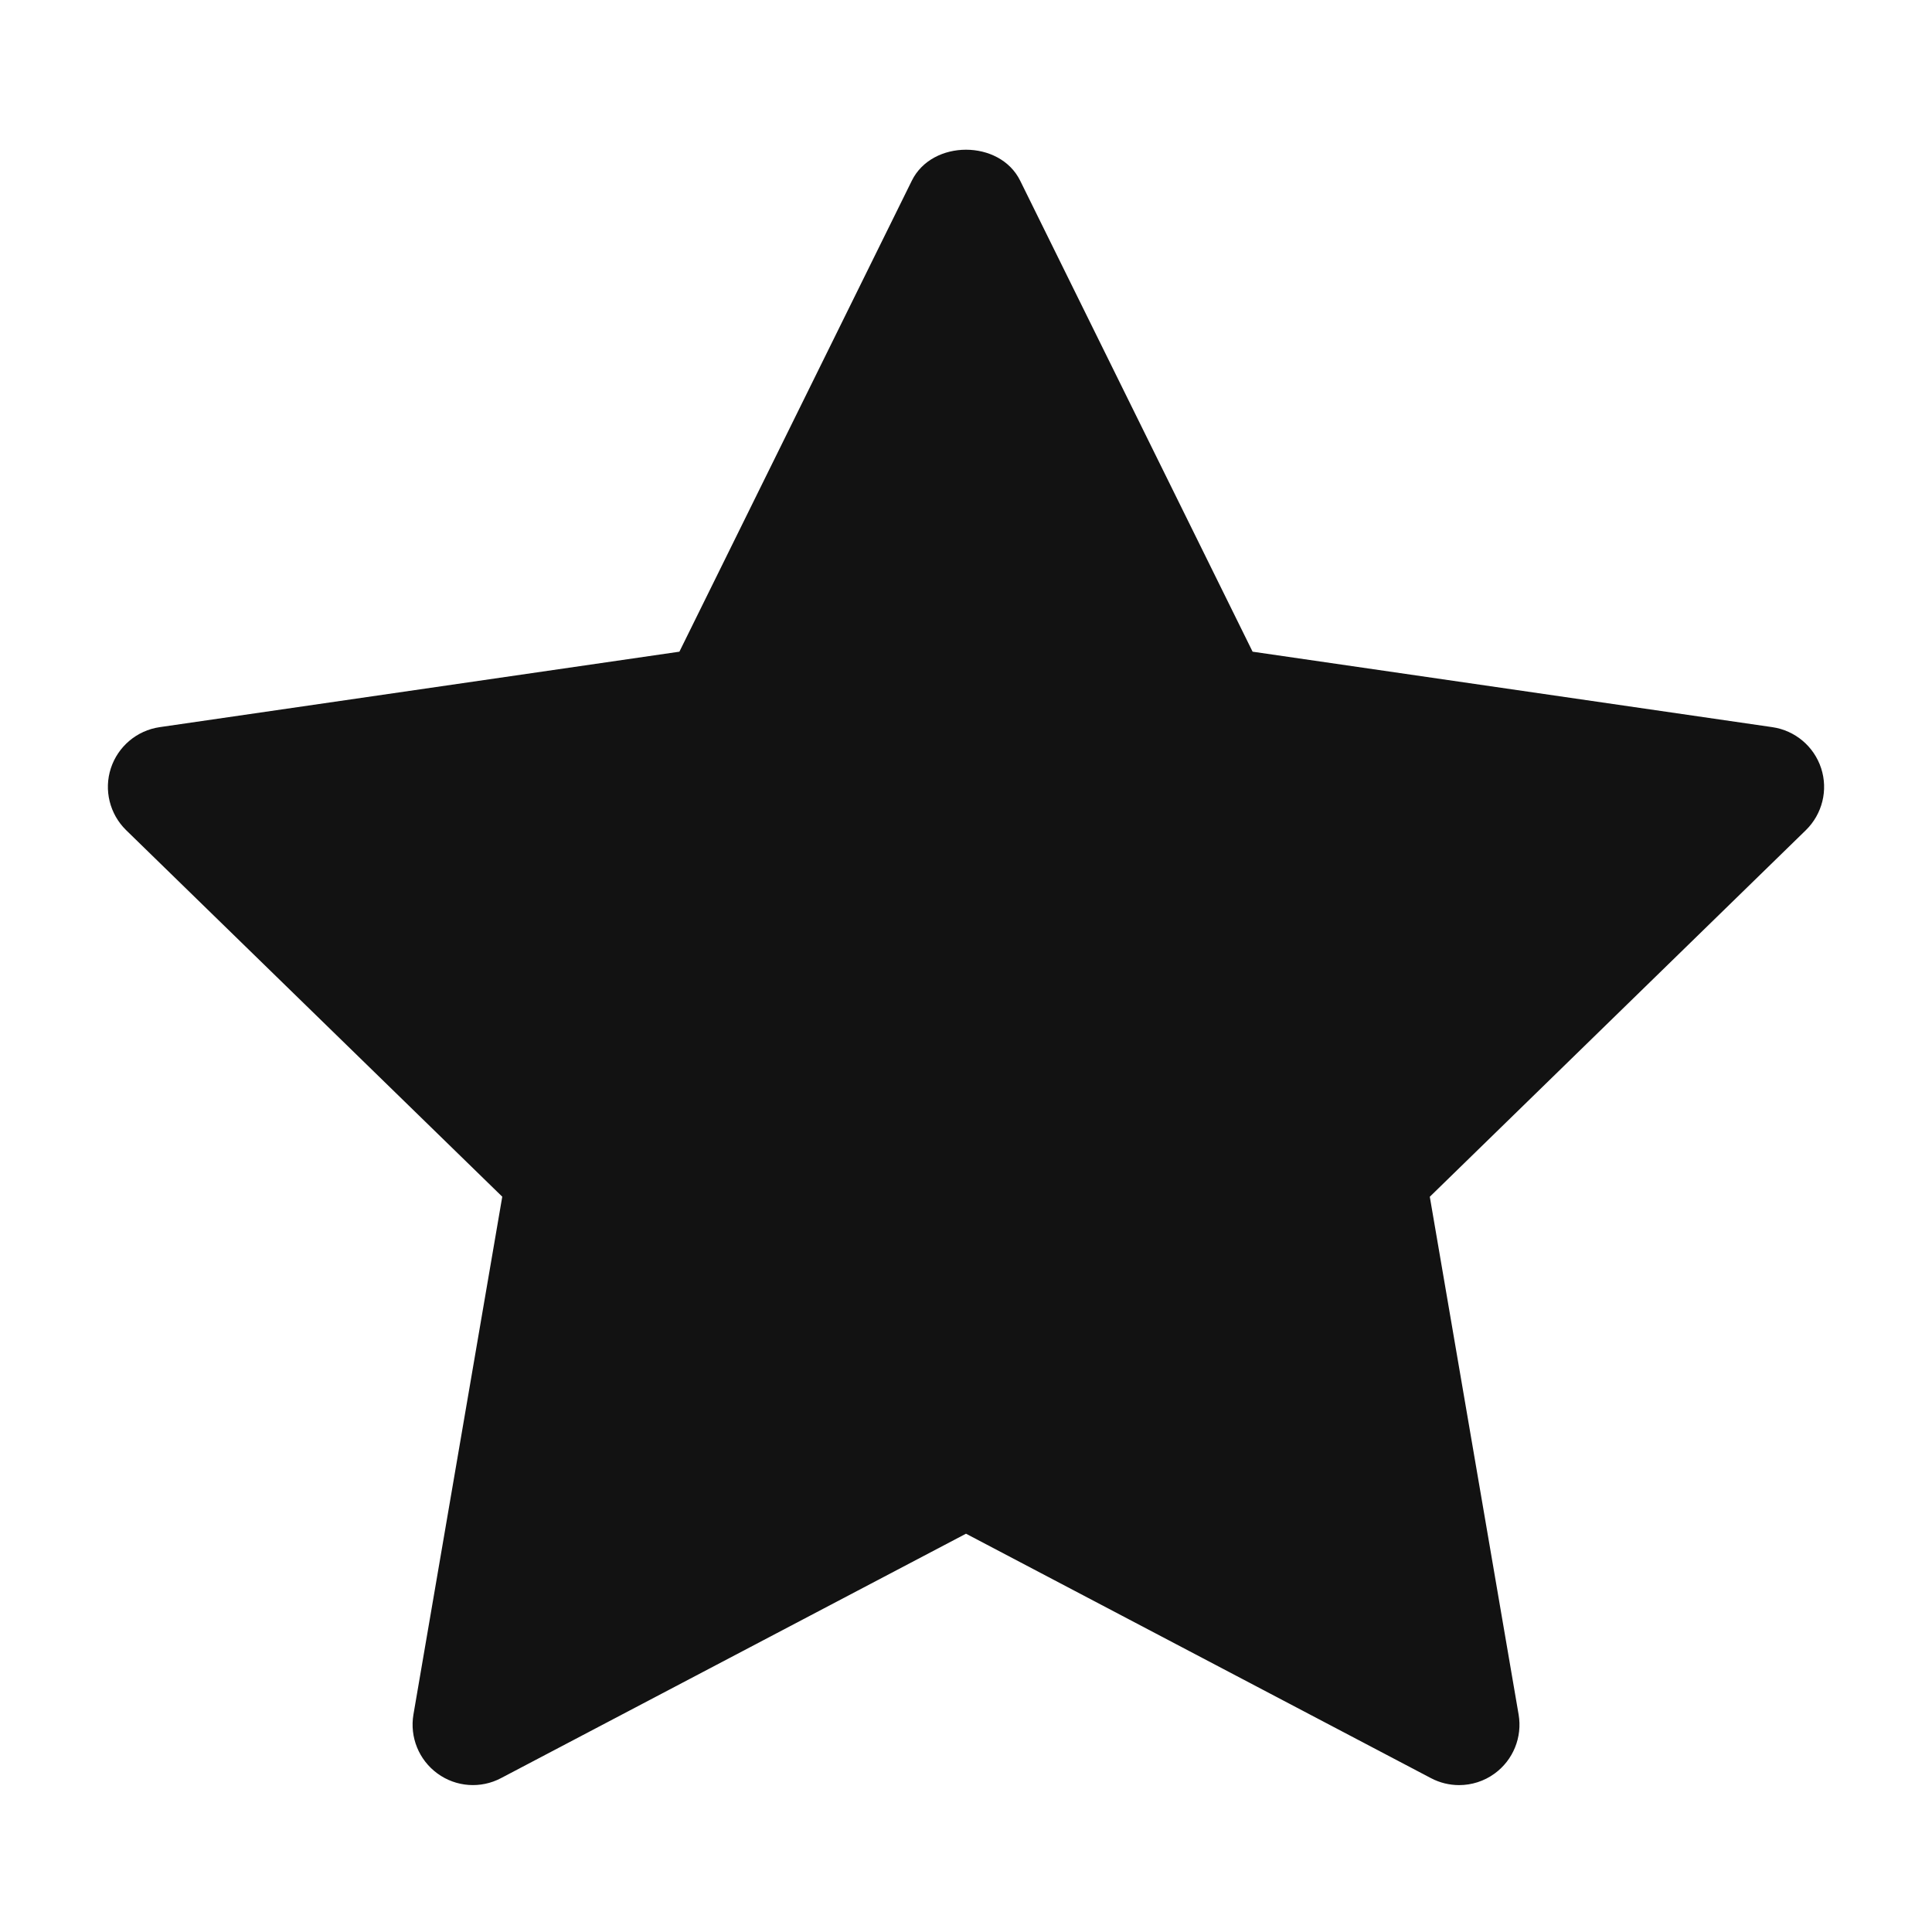 <svg width="32" height="32" viewBox="0 0 32 32" fill="none" xmlns="http://www.w3.org/2000/svg">
<path d="M29.911 13.75L23.682 19.822L25.153 28.398C25.217 28.773 25.063 29.152 24.755 29.376C24.581 29.503 24.374 29.567 24.167 29.567C24.008 29.567 23.848 29.529 23.702 29.452L16 25.403L8.299 29.451C7.963 29.629 7.554 29.6 7.246 29.375C6.938 29.151 6.784 28.772 6.848 28.397L8.319 19.821L2.089 13.75C1.817 13.484 1.718 13.086 1.836 12.725C1.954 12.364 2.267 12.099 2.644 12.044L11.253 10.794L15.103 2.992C15.44 2.309 16.56 2.309 16.897 2.992L20.747 10.794L29.356 12.044C29.733 12.099 30.046 12.363 30.164 12.725C30.282 13.087 30.183 13.483 29.911 13.75Z" fill="#121212"/>
</svg>
